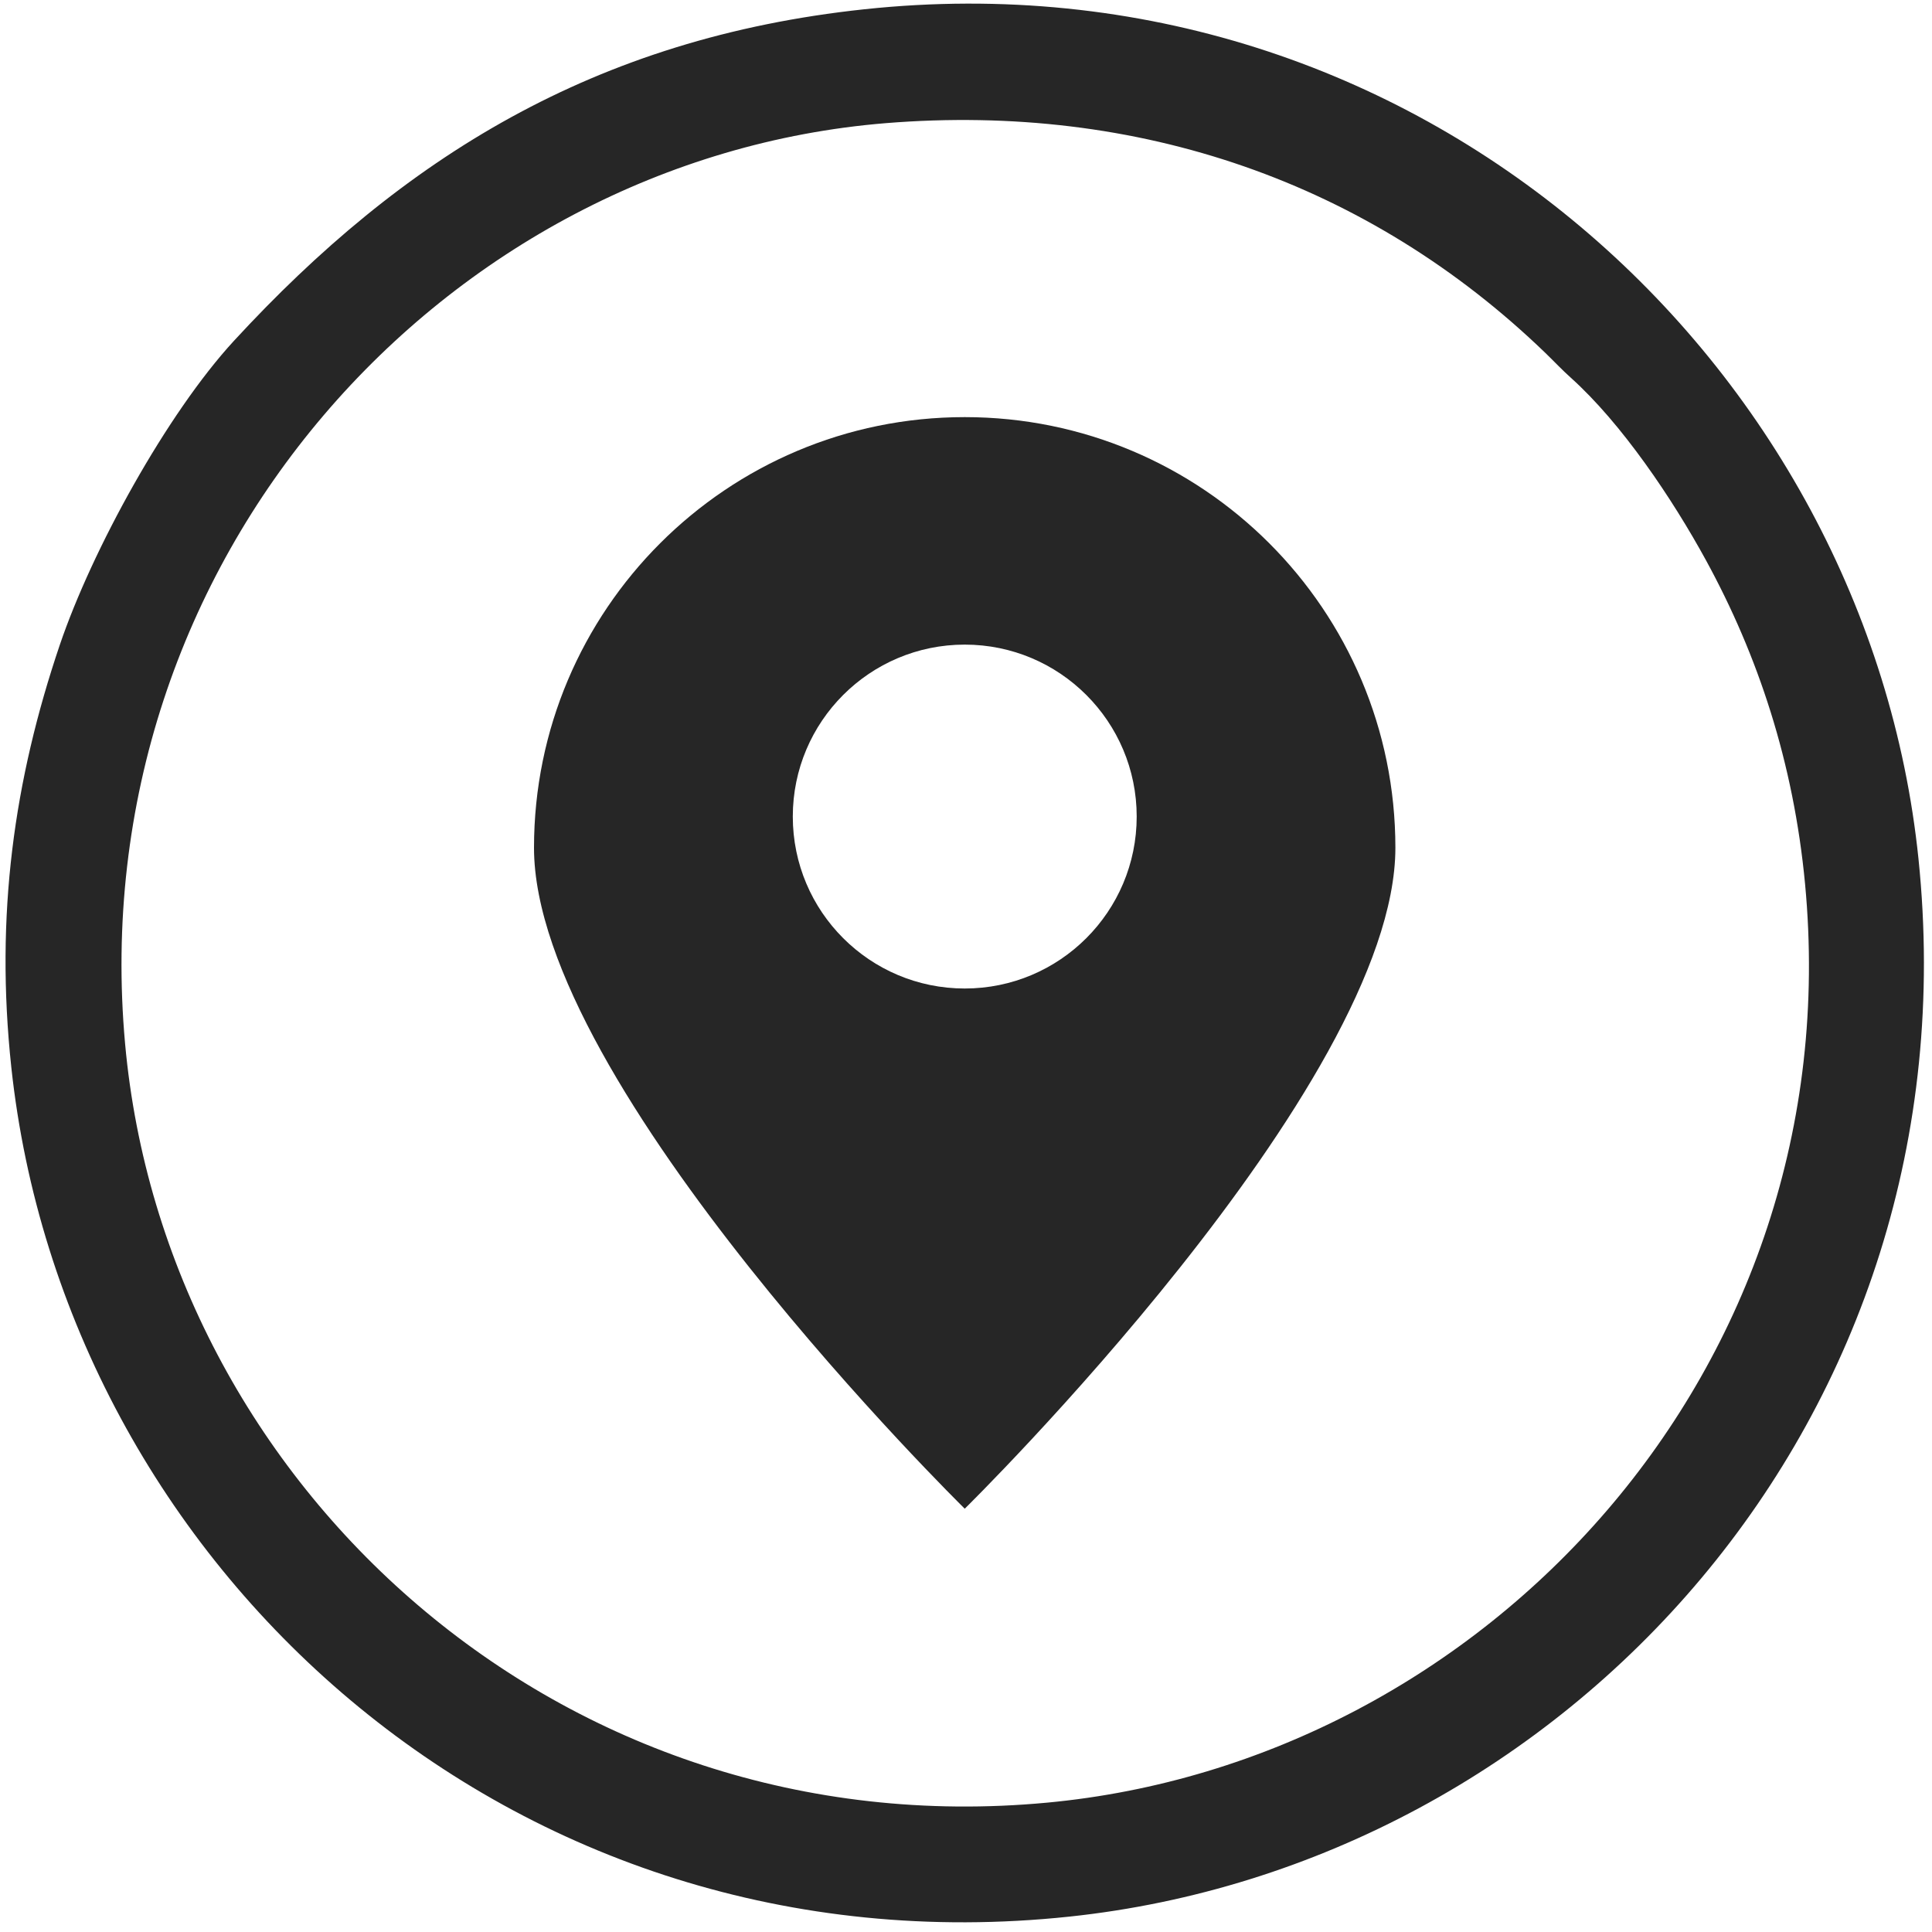 <svg xmlns="http://www.w3.org/2000/svg" xmlns:xlink="http://www.w3.org/1999/xlink" version="1.1" id="Layer_1" x="0px" y="0px" viewBox="0 0 200 200" style="enable-background:new 0 0 200 200;" xml:space="preserve">
<style type="text/css">
	.st0{fill-rule:evenodd;clip-rule:evenodd;fill:#262626;}
</style>
<path class="st0" d="M91.68,12.75c-45.56,3.72-83.28,45.09-78.73,95.3c4.13,45.59,44.99,83.29,95.44,78.56  c45.24-4.24,83.22-44.78,78.47-95.1c-1.19-12.61-4.89-23.68-10.24-33.48c-3.5-6.41-8.74-14.19-13.99-18.91  c-0.96-0.86-1.7-1.66-2.66-2.59C141.69,18.89,117.88,10.62,91.68,12.75 M89.47,0.96c-27.95,2.98-47.82,15.4-65.26,34.33  C17.28,42.82,9.53,56.91,6.19,66.76c-4.74,14-6.71,27.95-5.02,43.72c5.53,51.42,51.67,94.05,109.51,87.93  c51.35-5.43,93.91-51.56,87.92-109.51C193.33,37.82,146.96-5.18,89.47,0.96z" fill="#262626"/>
<path class="st0" d="M99.87,43.18c-24.63,0-44.59,19.96-44.59,44.58c0,24.63,44.59,68.42,44.59,68.42s44.58-43.8,44.58-68.42  C144.45,63.14,124.49,43.18,99.87,43.18 M99.87,102.33c-9.83,0-17.8-7.97-17.8-17.8c0-9.83,7.97-17.8,17.8-17.8  c9.83,0,17.8,7.97,17.8,17.8C117.67,94.36,109.7,102.33,99.87,102.33z" fill="#262626"/>
</svg>